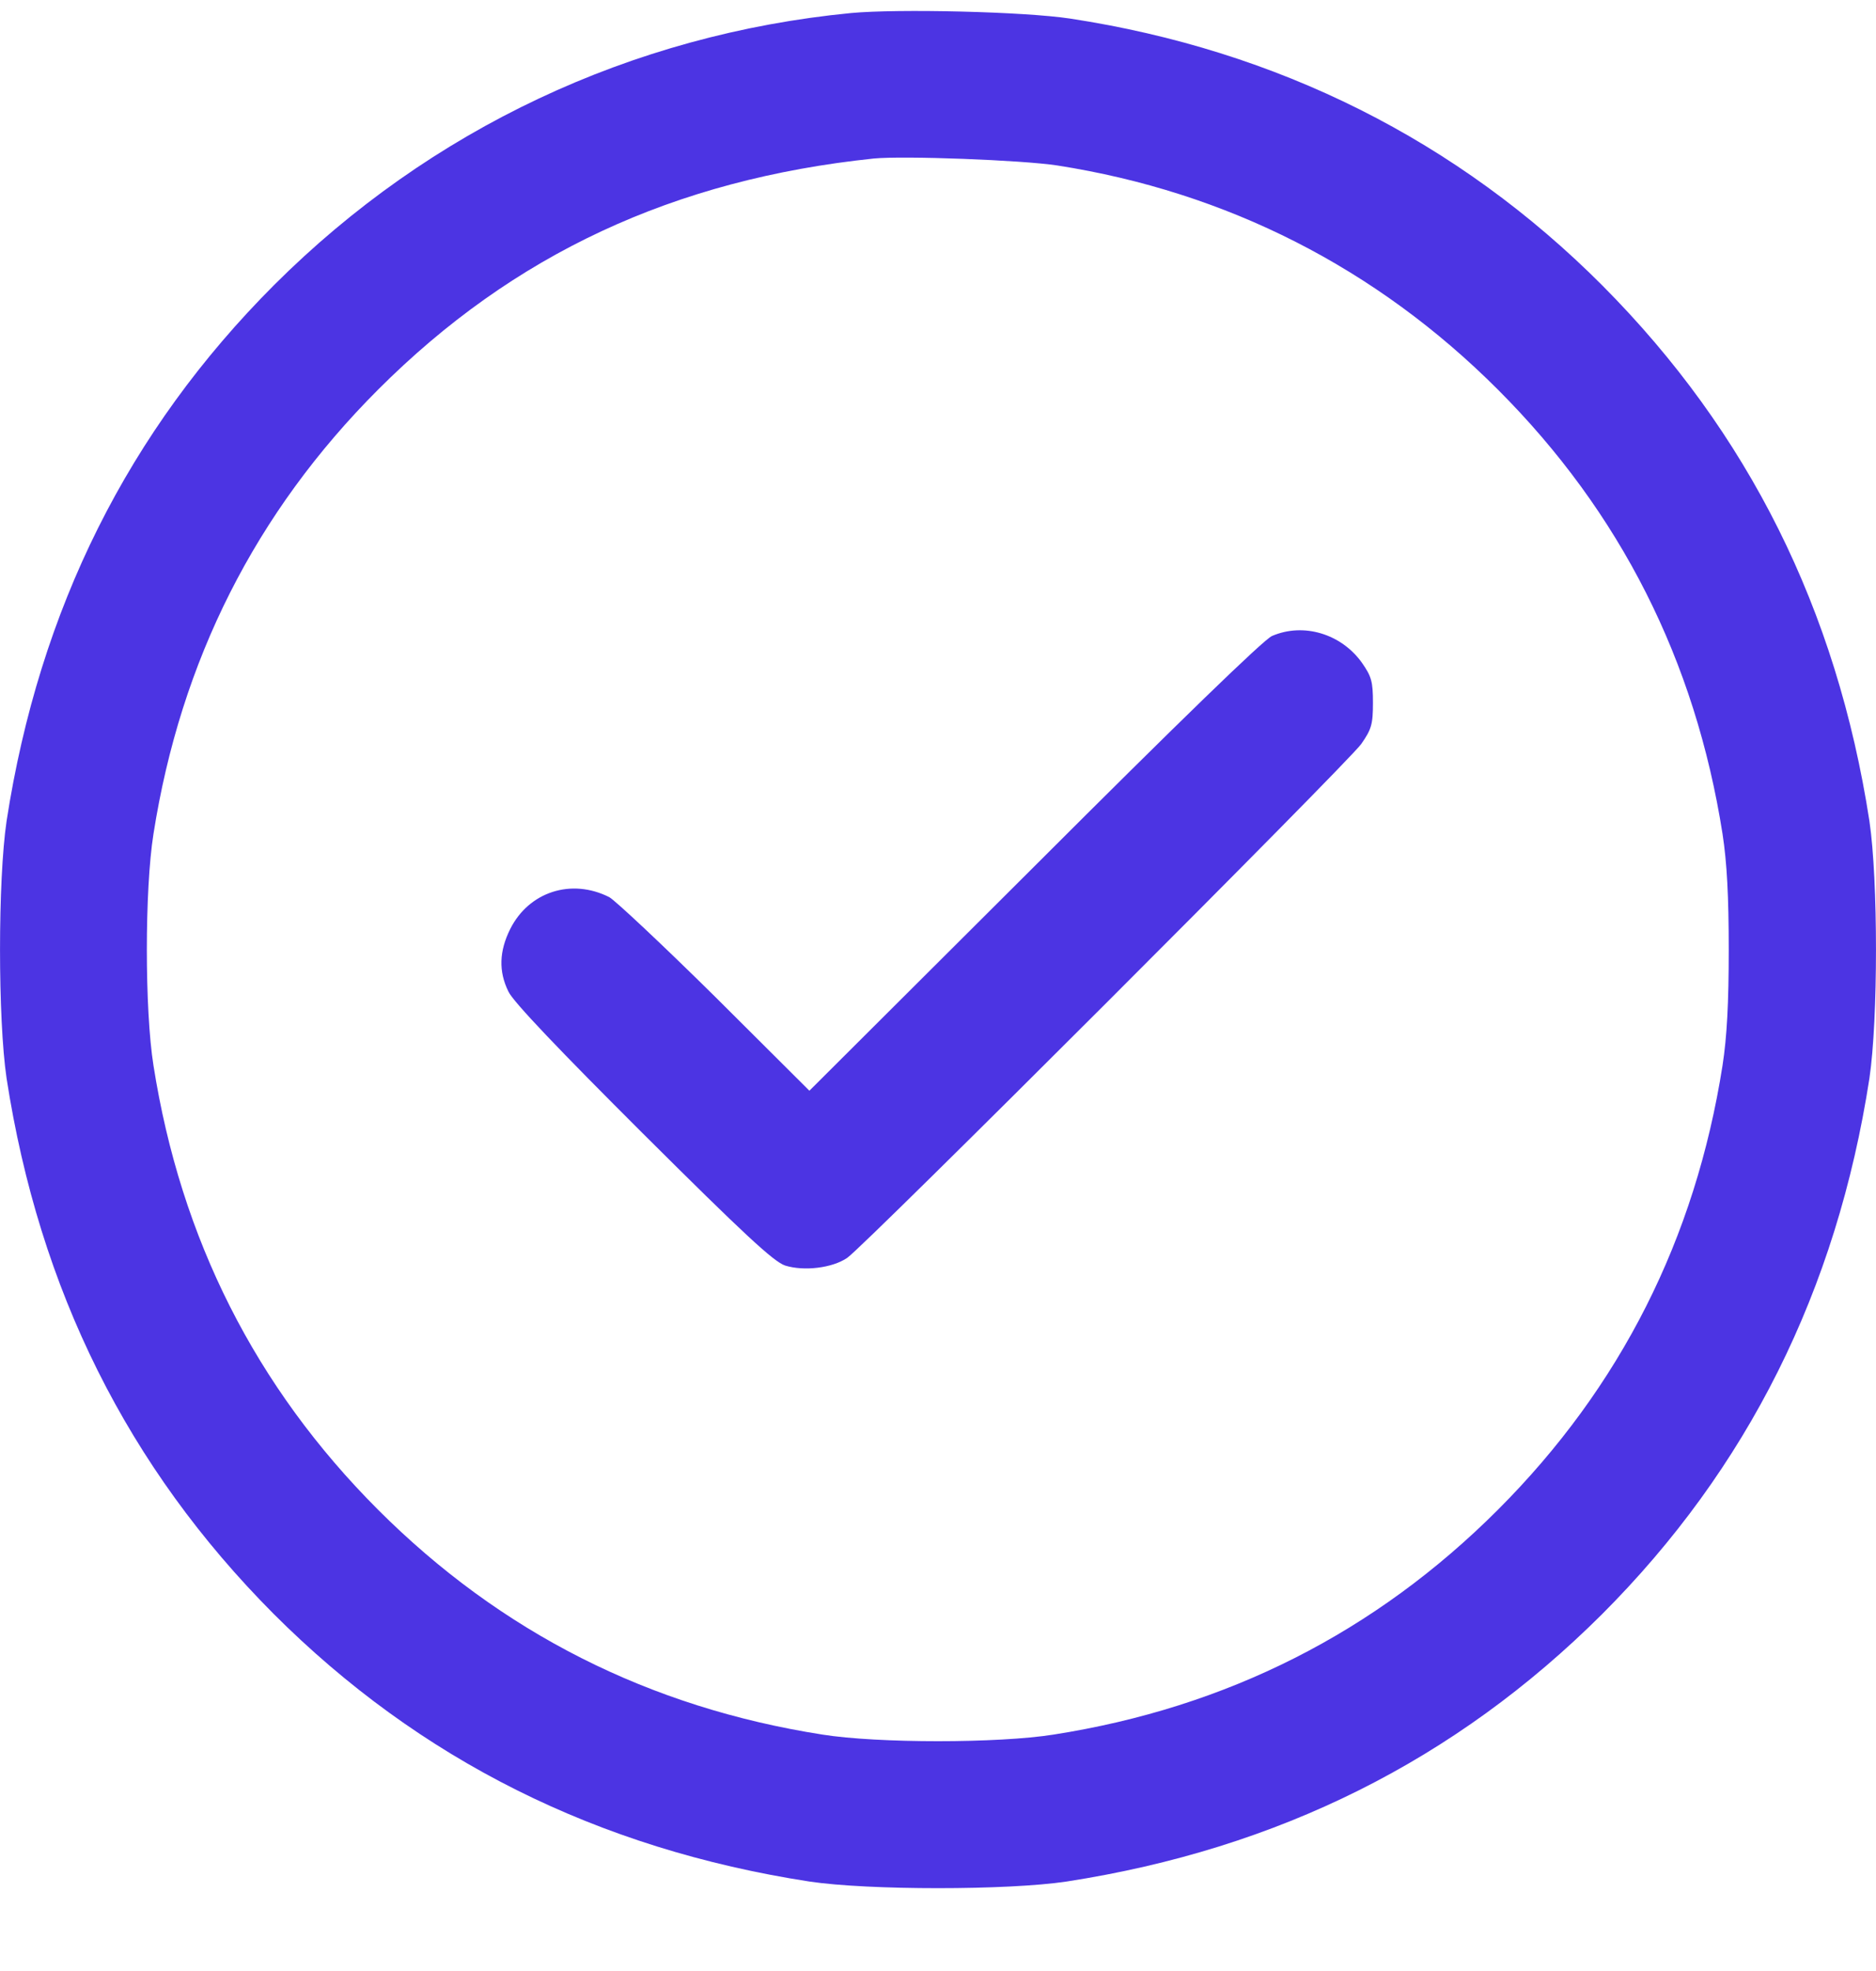 <svg width="20" height="21" viewBox="0 0 20 21" fill="none" xmlns="http://www.w3.org/2000/svg">
<path d="M9.072 0.139C6.732 0.366 4.587 1.376 2.924 3.035C1.37 4.589 0.419 6.487 0.07 8.749C-0.023 9.379 -0.023 10.858 0.07 11.488C0.419 13.746 1.362 15.633 2.916 17.194C4.47 18.747 6.368 19.698 8.63 20.047C9.26 20.141 10.74 20.141 11.37 20.047C13.628 19.698 15.515 18.755 17.076 17.202C18.63 15.648 19.581 13.75 19.93 11.488C20.023 10.858 20.023 9.379 19.93 8.749C19.581 6.491 18.638 4.605 17.084 3.043C15.542 1.497 13.62 0.535 11.409 0.198C10.92 0.124 9.577 0.092 9.072 0.139ZM11.272 1.763C13.08 2.045 14.673 2.855 15.969 4.151C17.276 5.458 18.074 7.039 18.364 8.886C18.411 9.191 18.43 9.551 18.43 10.118C18.43 10.686 18.411 11.046 18.364 11.351C18.074 13.198 17.276 14.779 15.969 16.086C14.661 17.393 13.08 18.192 11.233 18.481C10.642 18.575 9.358 18.575 8.767 18.481C6.92 18.192 5.339 17.393 4.031 16.086C2.724 14.779 1.926 13.198 1.636 11.351C1.542 10.76 1.542 9.477 1.636 8.886C1.926 7.039 2.724 5.458 4.031 4.151C5.472 2.71 7.182 1.912 9.315 1.689C9.632 1.658 10.892 1.705 11.272 1.763Z" fill="#4C34E3"/>
<path d="M13.561 6.776C13.475 6.811 12.555 7.704 11.028 9.23L8.629 11.621L7.623 10.619C7.068 10.071 6.559 9.594 6.496 9.559C6.093 9.355 5.639 9.5 5.439 9.899C5.322 10.134 5.314 10.349 5.42 10.564C5.467 10.67 5.976 11.202 6.856 12.079C7.929 13.147 8.25 13.445 8.371 13.484C8.571 13.546 8.872 13.511 9.032 13.402C9.22 13.273 14.367 8.13 14.512 7.927C14.621 7.77 14.637 7.719 14.637 7.488C14.637 7.261 14.621 7.207 14.52 7.062C14.3 6.753 13.897 6.631 13.561 6.776Z" fill="#4C34E3"/>
</svg>
